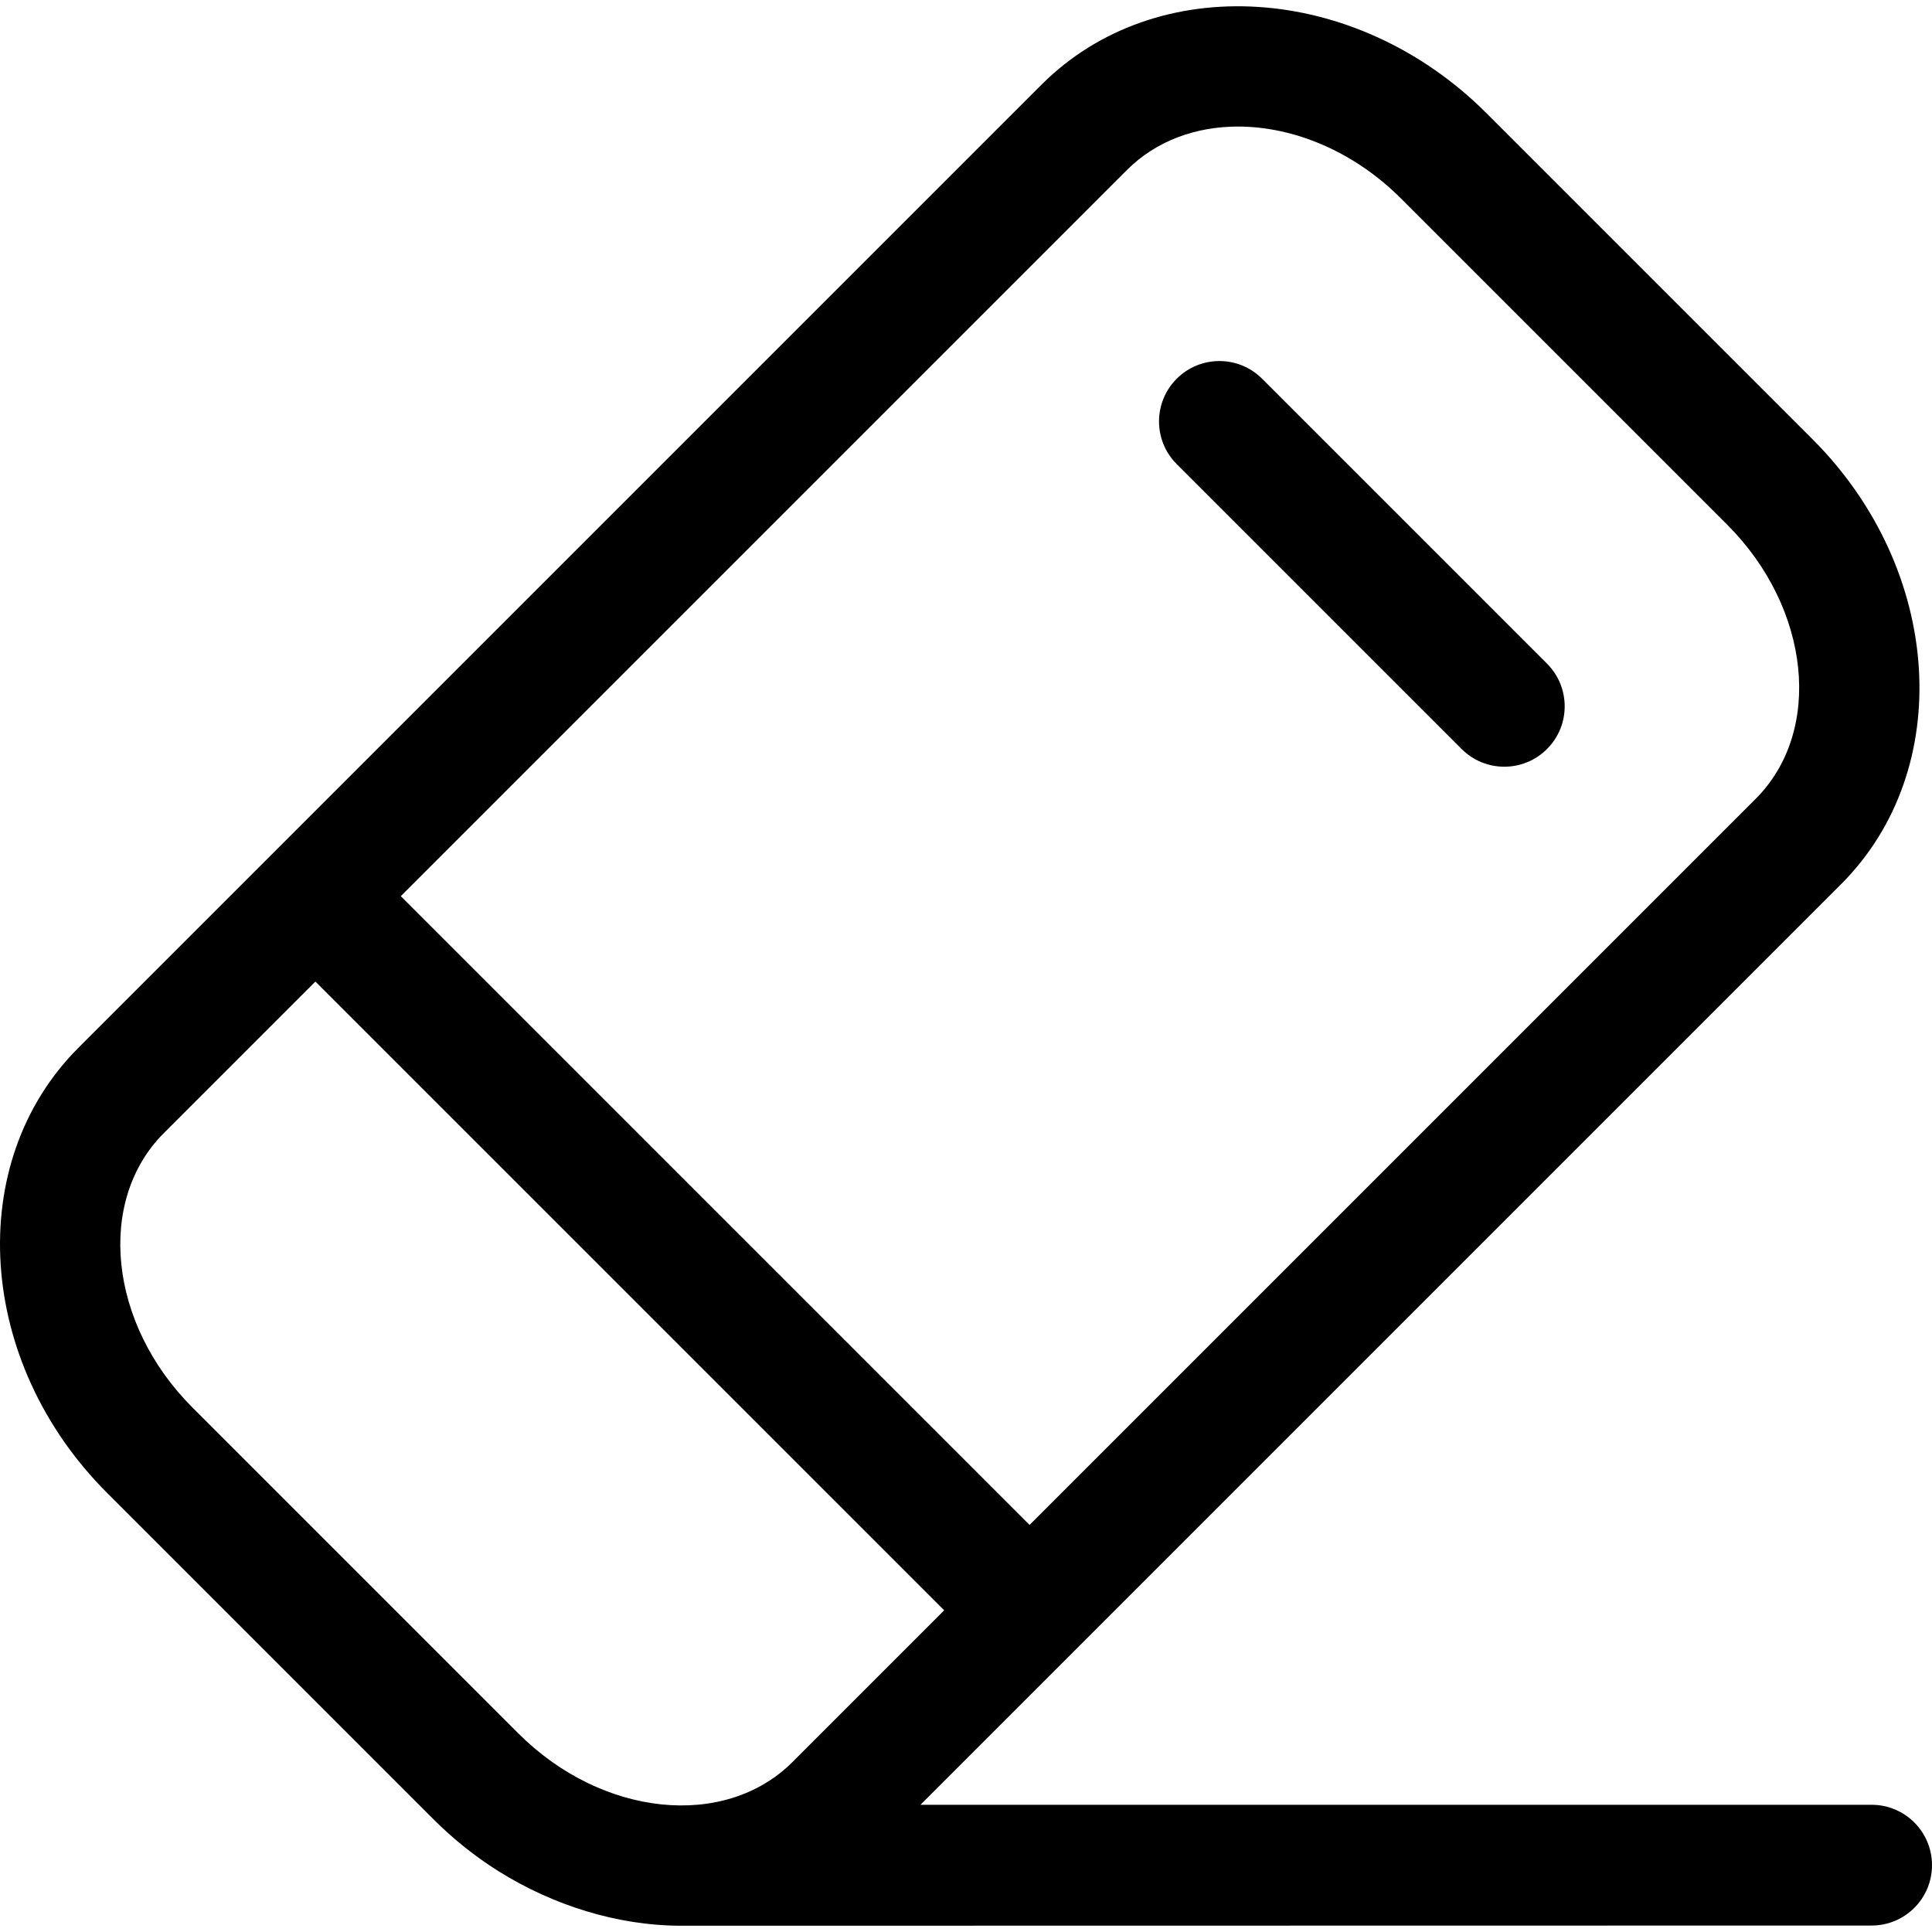 <svg id="Layer_1" enable-background="new 0 0 512 512" height="512" viewBox="0 0 512 512" width="512" xmlns="http://www.w3.org/2000/svg"><path d="m311.84 122.994c-6.249-6.248-6.249-16.379 0-22.627 6.248-6.248 16.379-6.248 22.627 0l75.505 75.505c6.249 6.248 6.249 16.379 0 22.627-3.124 3.124-7.219 4.687-11.313 4.687s-8.189-1.563-11.313-4.687zm200.16 371.295c0 8.837-7.163 16-16 16 0 0-315.361.051-315.362.051-17.001.005-34.054-5.418-48.428-14.389-6.329-3.95-12.185-8.669-17.458-13.942 0 0-86.421-86.422-86.421-86.422-34.592-34.591-37.98-87.486-7.555-117.912l255.237-255.237c30.427-30.426 83.323-27.036 117.913 7.555l86.421 86.421c34.592 34.592 37.98 87.487 7.555 117.913l-243.964 243.962h252.062c8.837 0 16 7.163 16 16zm-405.786-256.798 166.634 166.634 192.426-192.426c17.949-17.949 14.56-50.544-7.555-72.659l-86.421-86.421c-12.56-12.56-28.504-19.08-43.222-19.08-11.196 0-21.682 3.771-29.438 11.525zm31.165 221.891c22.114 22.114 54.708 25.502 72.659 7.554l40.184-40.184-166.635-166.634-40.184 40.184c-17.949 17.949-14.56 50.543 7.555 72.658z"/></svg>